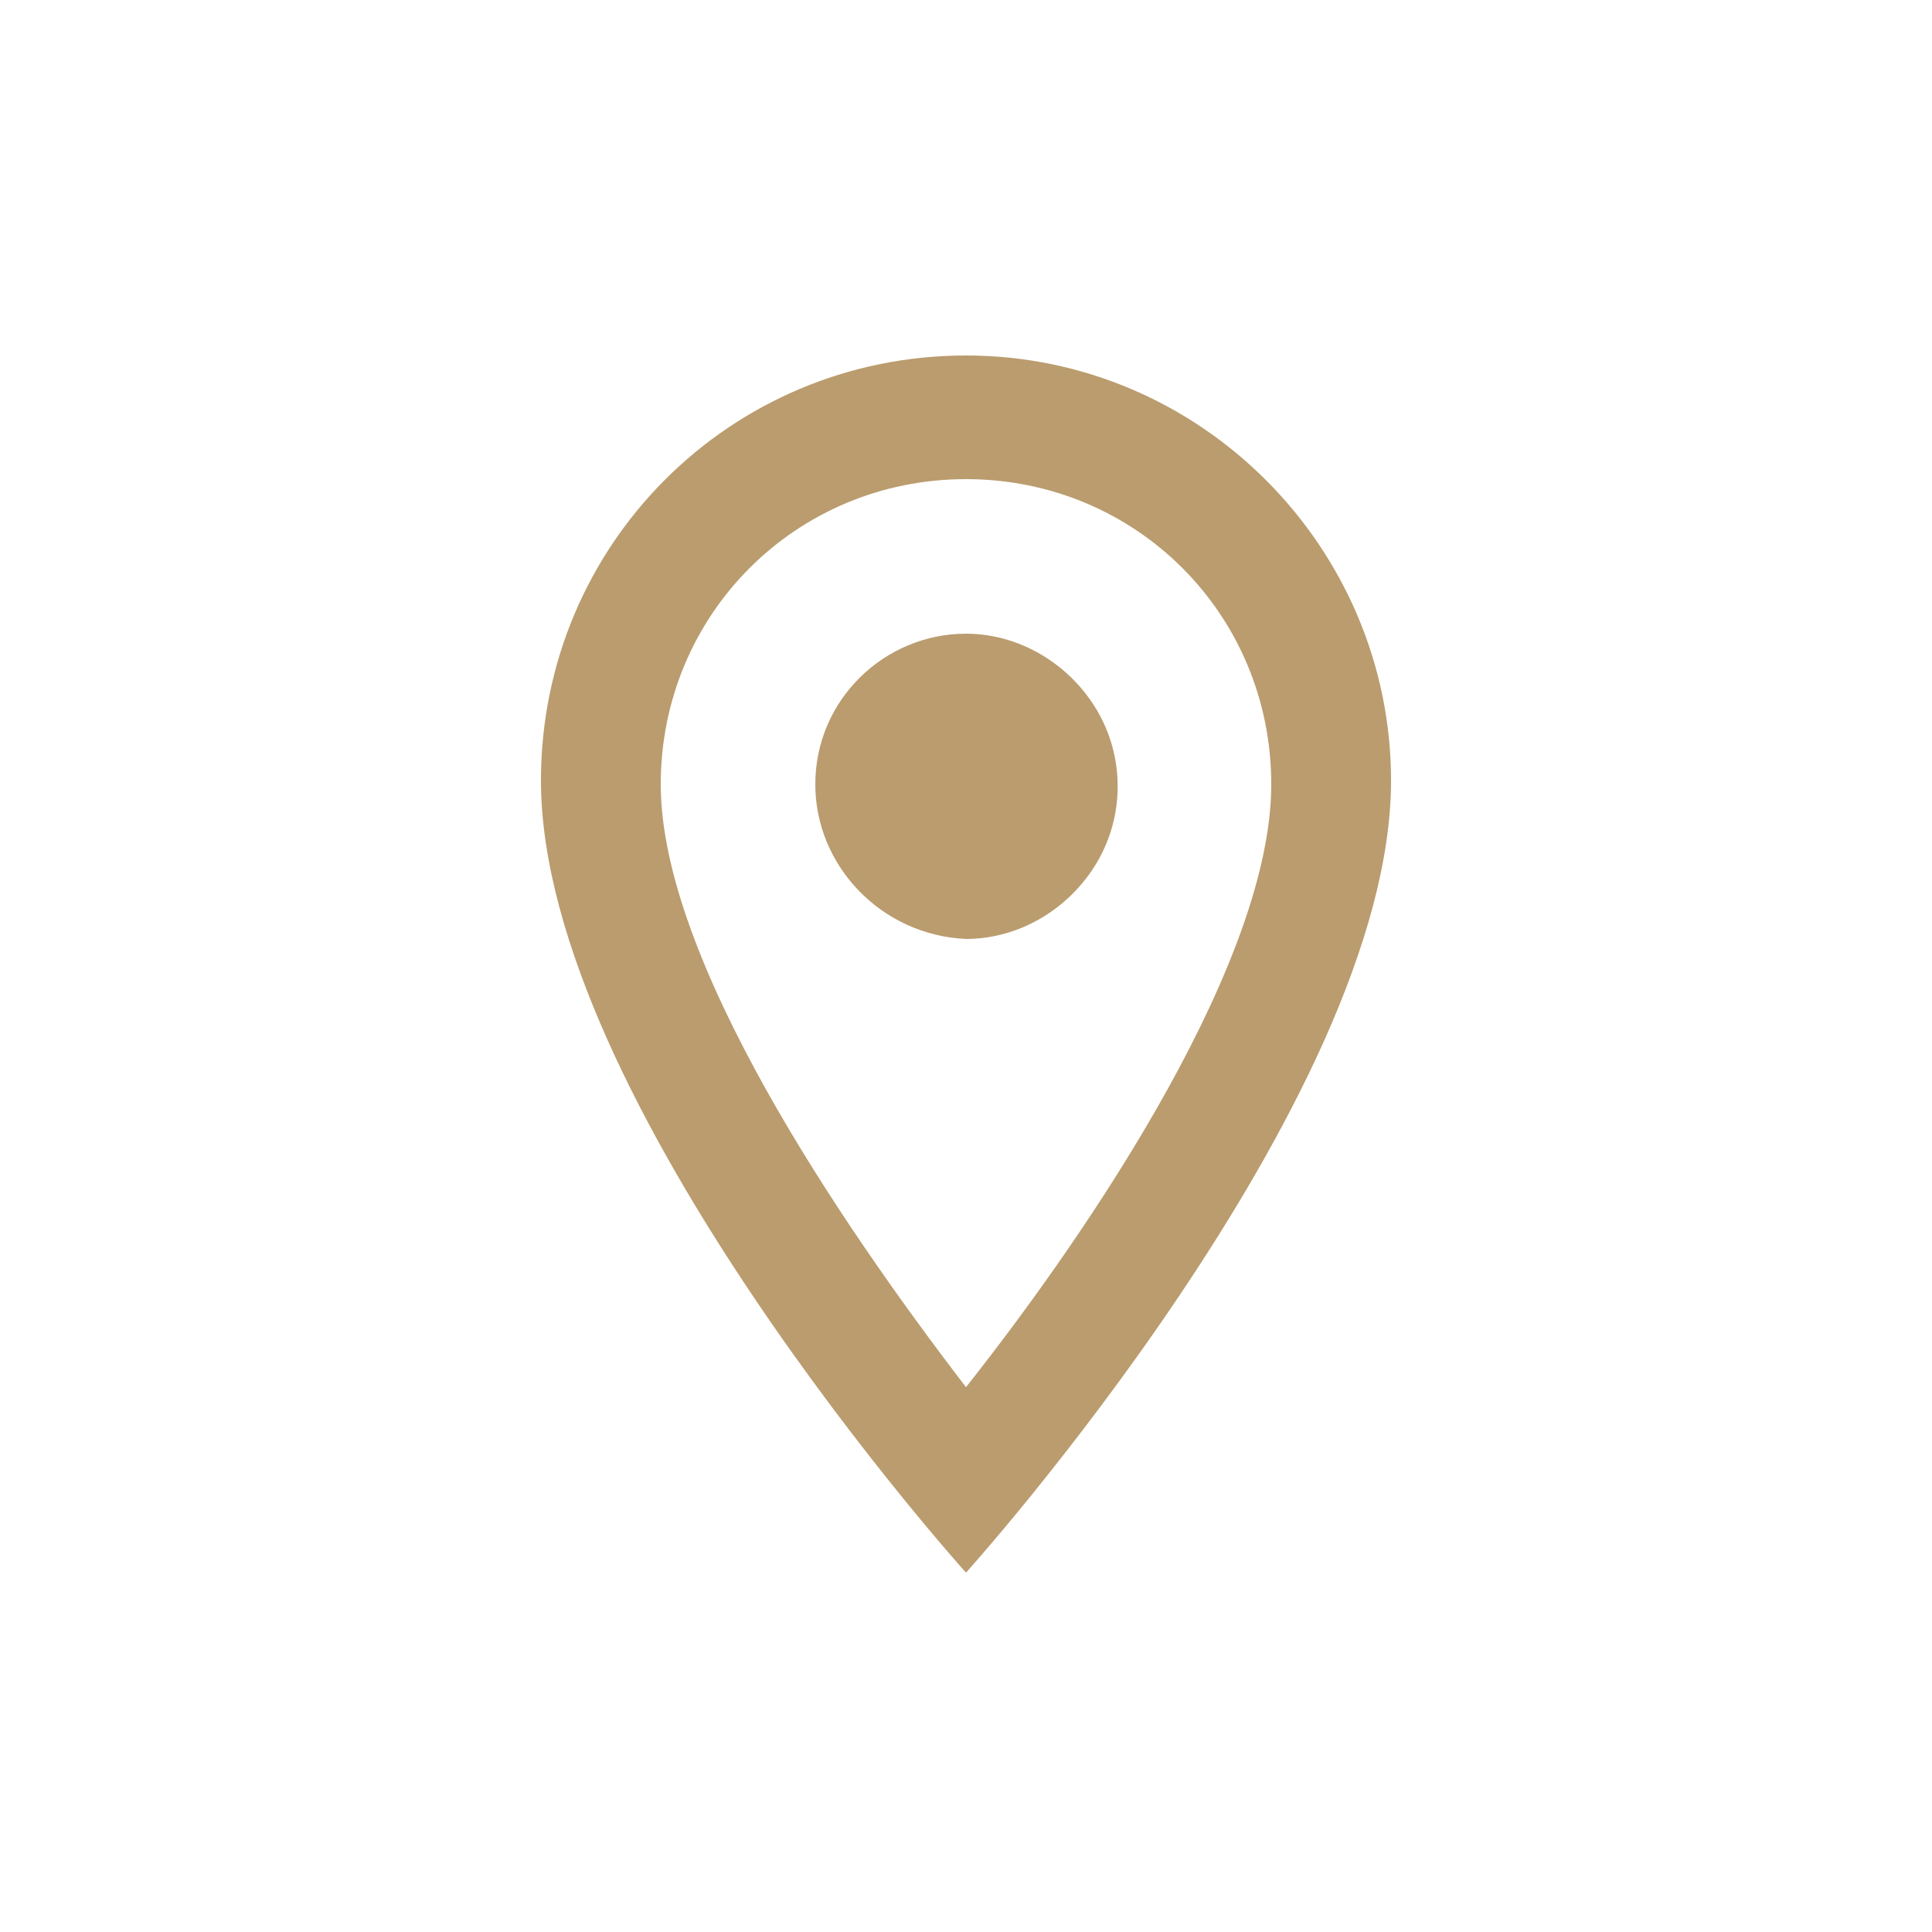 <svg xmlns="http://www.w3.org/2000/svg" xmlns:xlink="http://www.w3.org/1999/xlink" id="Layer_1" x="0px" y="0px" viewBox="0 0 50 50" style="enable-background:new 0 0 50 50;" xml:space="preserve">
<style type="text/css">
	.st0{fill-rule:evenodd;clip-rule:evenodd;fill:#BA9C6E;}
</style>
<path class="st0" d="M25,9.2c-6.1,0-11,4.9-11,11c0,8.3,11,20.5,11,20.5s11-12.2,11-20.5C36,14.2,31.1,9.2,25,9.2z M17.1,20.3  c0-4.4,3.5-7.9,7.9-7.9s7.9,3.5,7.9,7.9c0,4.5-4.5,11.3-7.9,15.6C21.7,31.6,17.1,24.8,17.1,20.3z M21.1,20.3c0-2.2,1.8-3.9,3.9-3.9  c1.4,0,2.7,0.8,3.4,2c0.7,1.2,0.7,2.7,0,3.9c-0.7,1.2-2,2-3.4,2C22.8,24.2,21.1,22.4,21.1,20.3z"></path>
</svg>